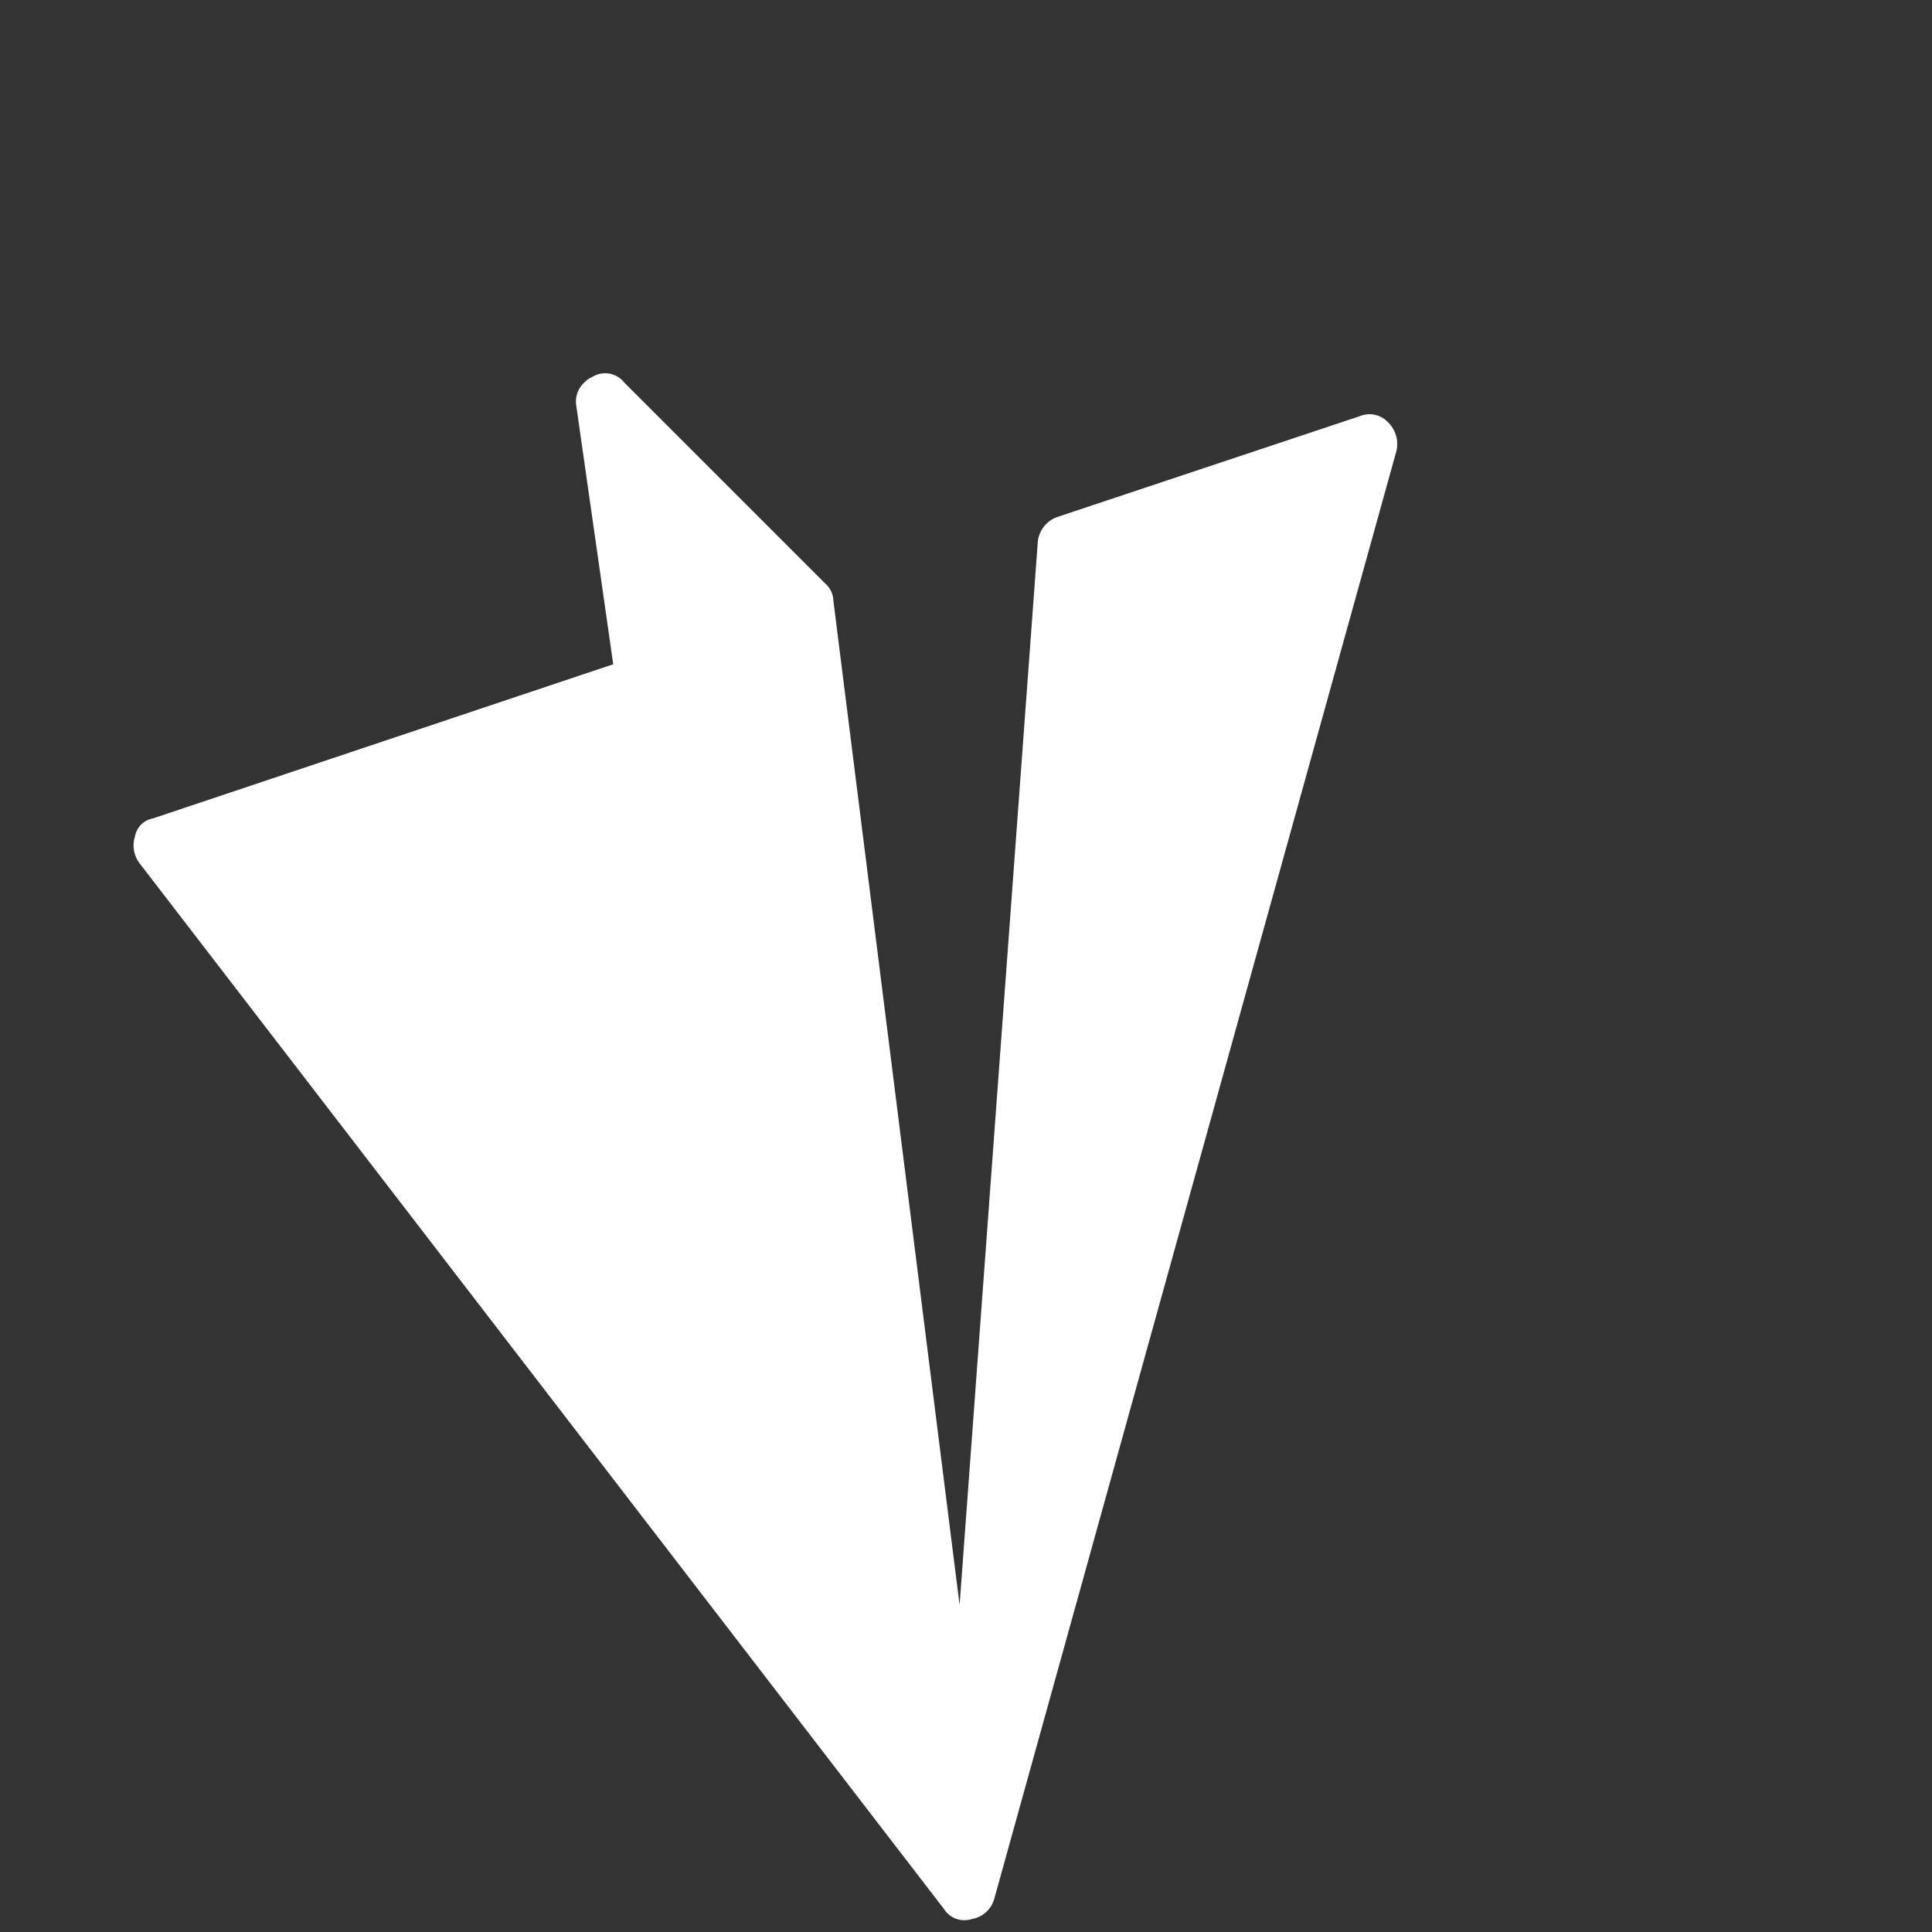 <svg xmlns="http://www.w3.org/2000/svg" width="33.963" height="33.963" viewBox="0 0 33.963 33.963">
  <rect x="0" y="0" width="33.963" height="33.963" fill="#333333" stroke="none"/>
  <path id="Path_840" data-name="Path 840" d="M24-23.444l-3,23a.52.52,0,0,1-.278.389.39.39,0,0,1-.444,0L12.639-3.861,9.889-.194A.451.451,0,0,1,9.5,0a.387.387,0,0,1-.167-.028A.428.428,0,0,1,9-.5v-5a.413.413,0,0,1,.111-.306L20.028-19.861,5.833-7.611A.517.517,0,0,1,5.5-7.5a.493.493,0,0,1-.222-.056l-5-2.5A.445.445,0,0,1,0-10.472a.535.535,0,0,1,.25-.472l23-13a.494.494,0,0,1,.528.028A.423.423,0,0,1,24-23.444Z" transform="translate(16.987 0.01) rotate(135)" fill="#fff"/>
</svg>
